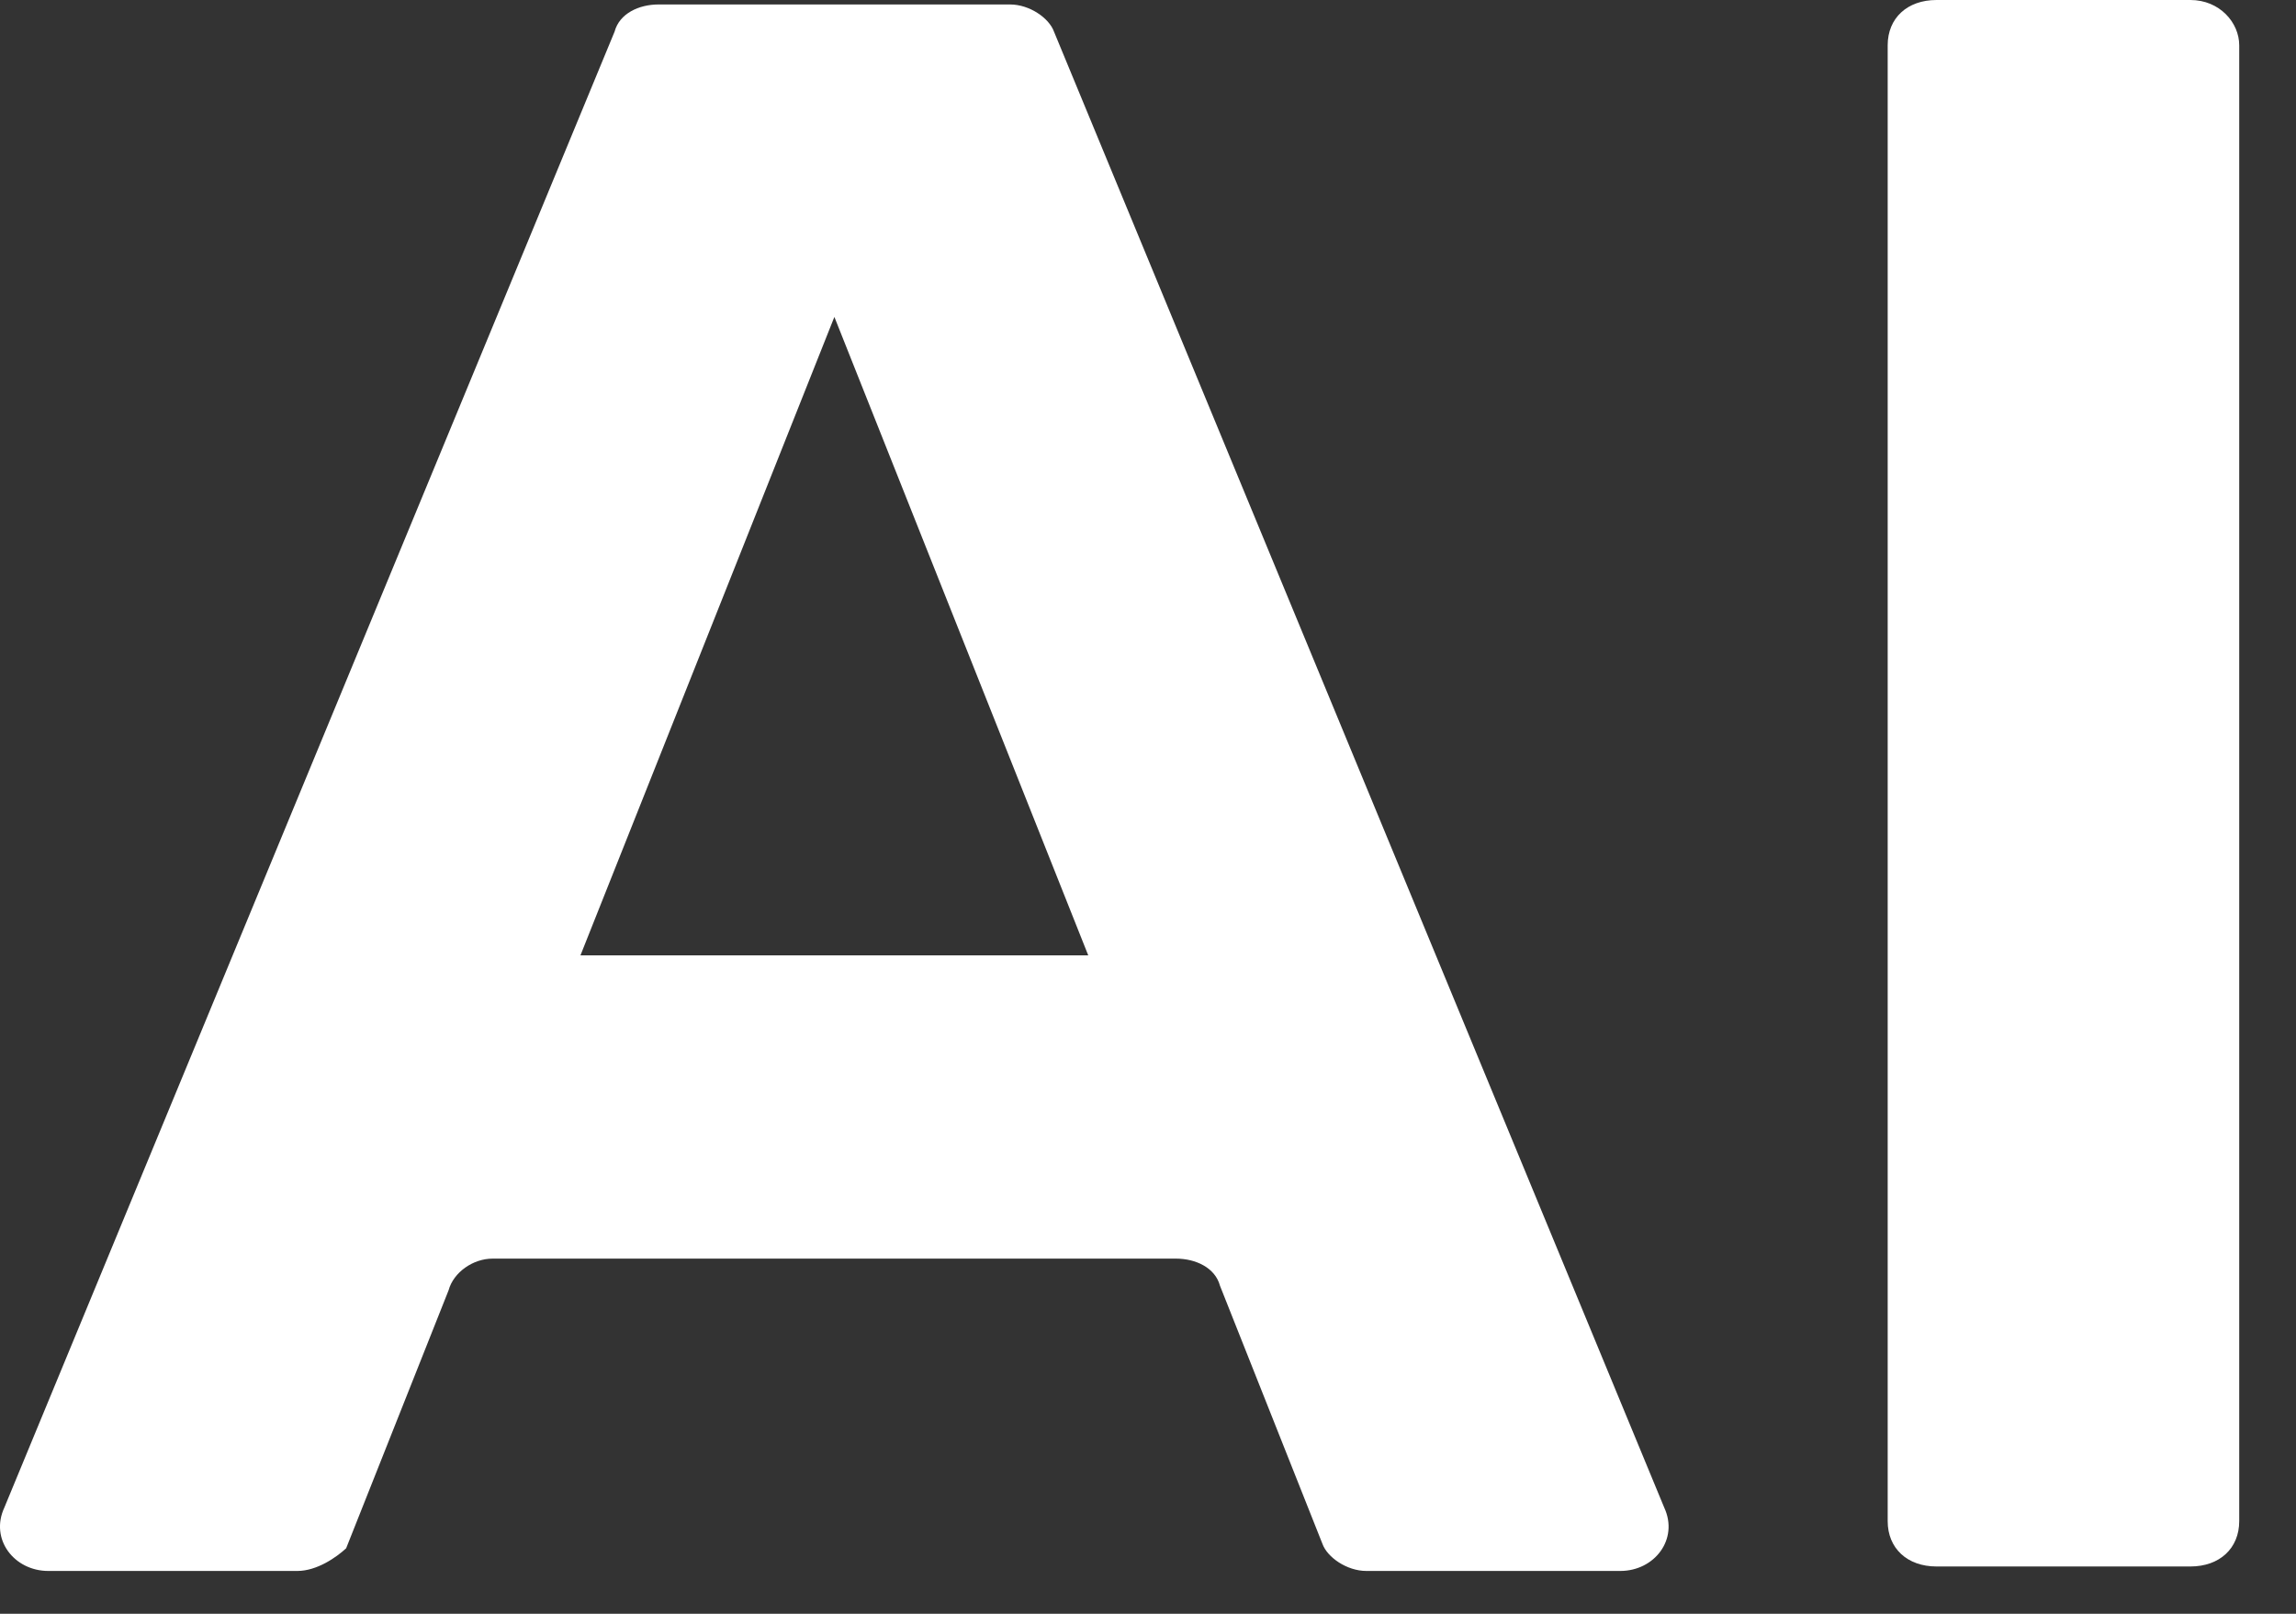 <?xml version="1.0" encoding="utf-8"?>
<svg xmlns="http://www.w3.org/2000/svg" fill="none" height="100%" overflow="visible" preserveAspectRatio="none" style="display: block;" viewBox="0 0 37 26" width="100%">
<rect x="0" y="0" width="37" height="26" fill="#333333" stroke="none"/>
<g id="Group">
<path d="M4.792 25.31H0.778C0.229 25.31 -0.167 24.8 0.07 24.289L9.904 0.51C9.982 0.217 10.297 0.072 10.612 0.072H16.277C16.592 0.072 16.907 0.292 16.985 0.51L26.819 24.289C27.056 24.798 26.663 25.31 26.111 25.31H22.019C21.704 25.31 21.389 25.09 21.311 24.873L19.66 20.715C19.582 20.423 19.267 20.278 18.951 20.278H7.938C7.623 20.278 7.308 20.498 7.229 20.788L5.578 24.945C5.422 25.09 5.107 25.31 4.792 25.31ZM13.446 5.106L9.354 15.392H17.537L13.446 5.106Z" fill="white" id="Vector"/>
<path d="M36.085 0.729V24.508C36.085 24.945 35.77 25.238 35.298 25.238H31.207C30.735 25.238 30.42 24.945 30.42 24.508V0.729C30.42 0.292 30.735 -7.37461e-08 31.207 -7.37461e-08H35.298C35.77 -7.37461e-08 36.085 0.365 36.085 0.729Z" fill="white" id="Vector_2"/>
</g>
</svg>